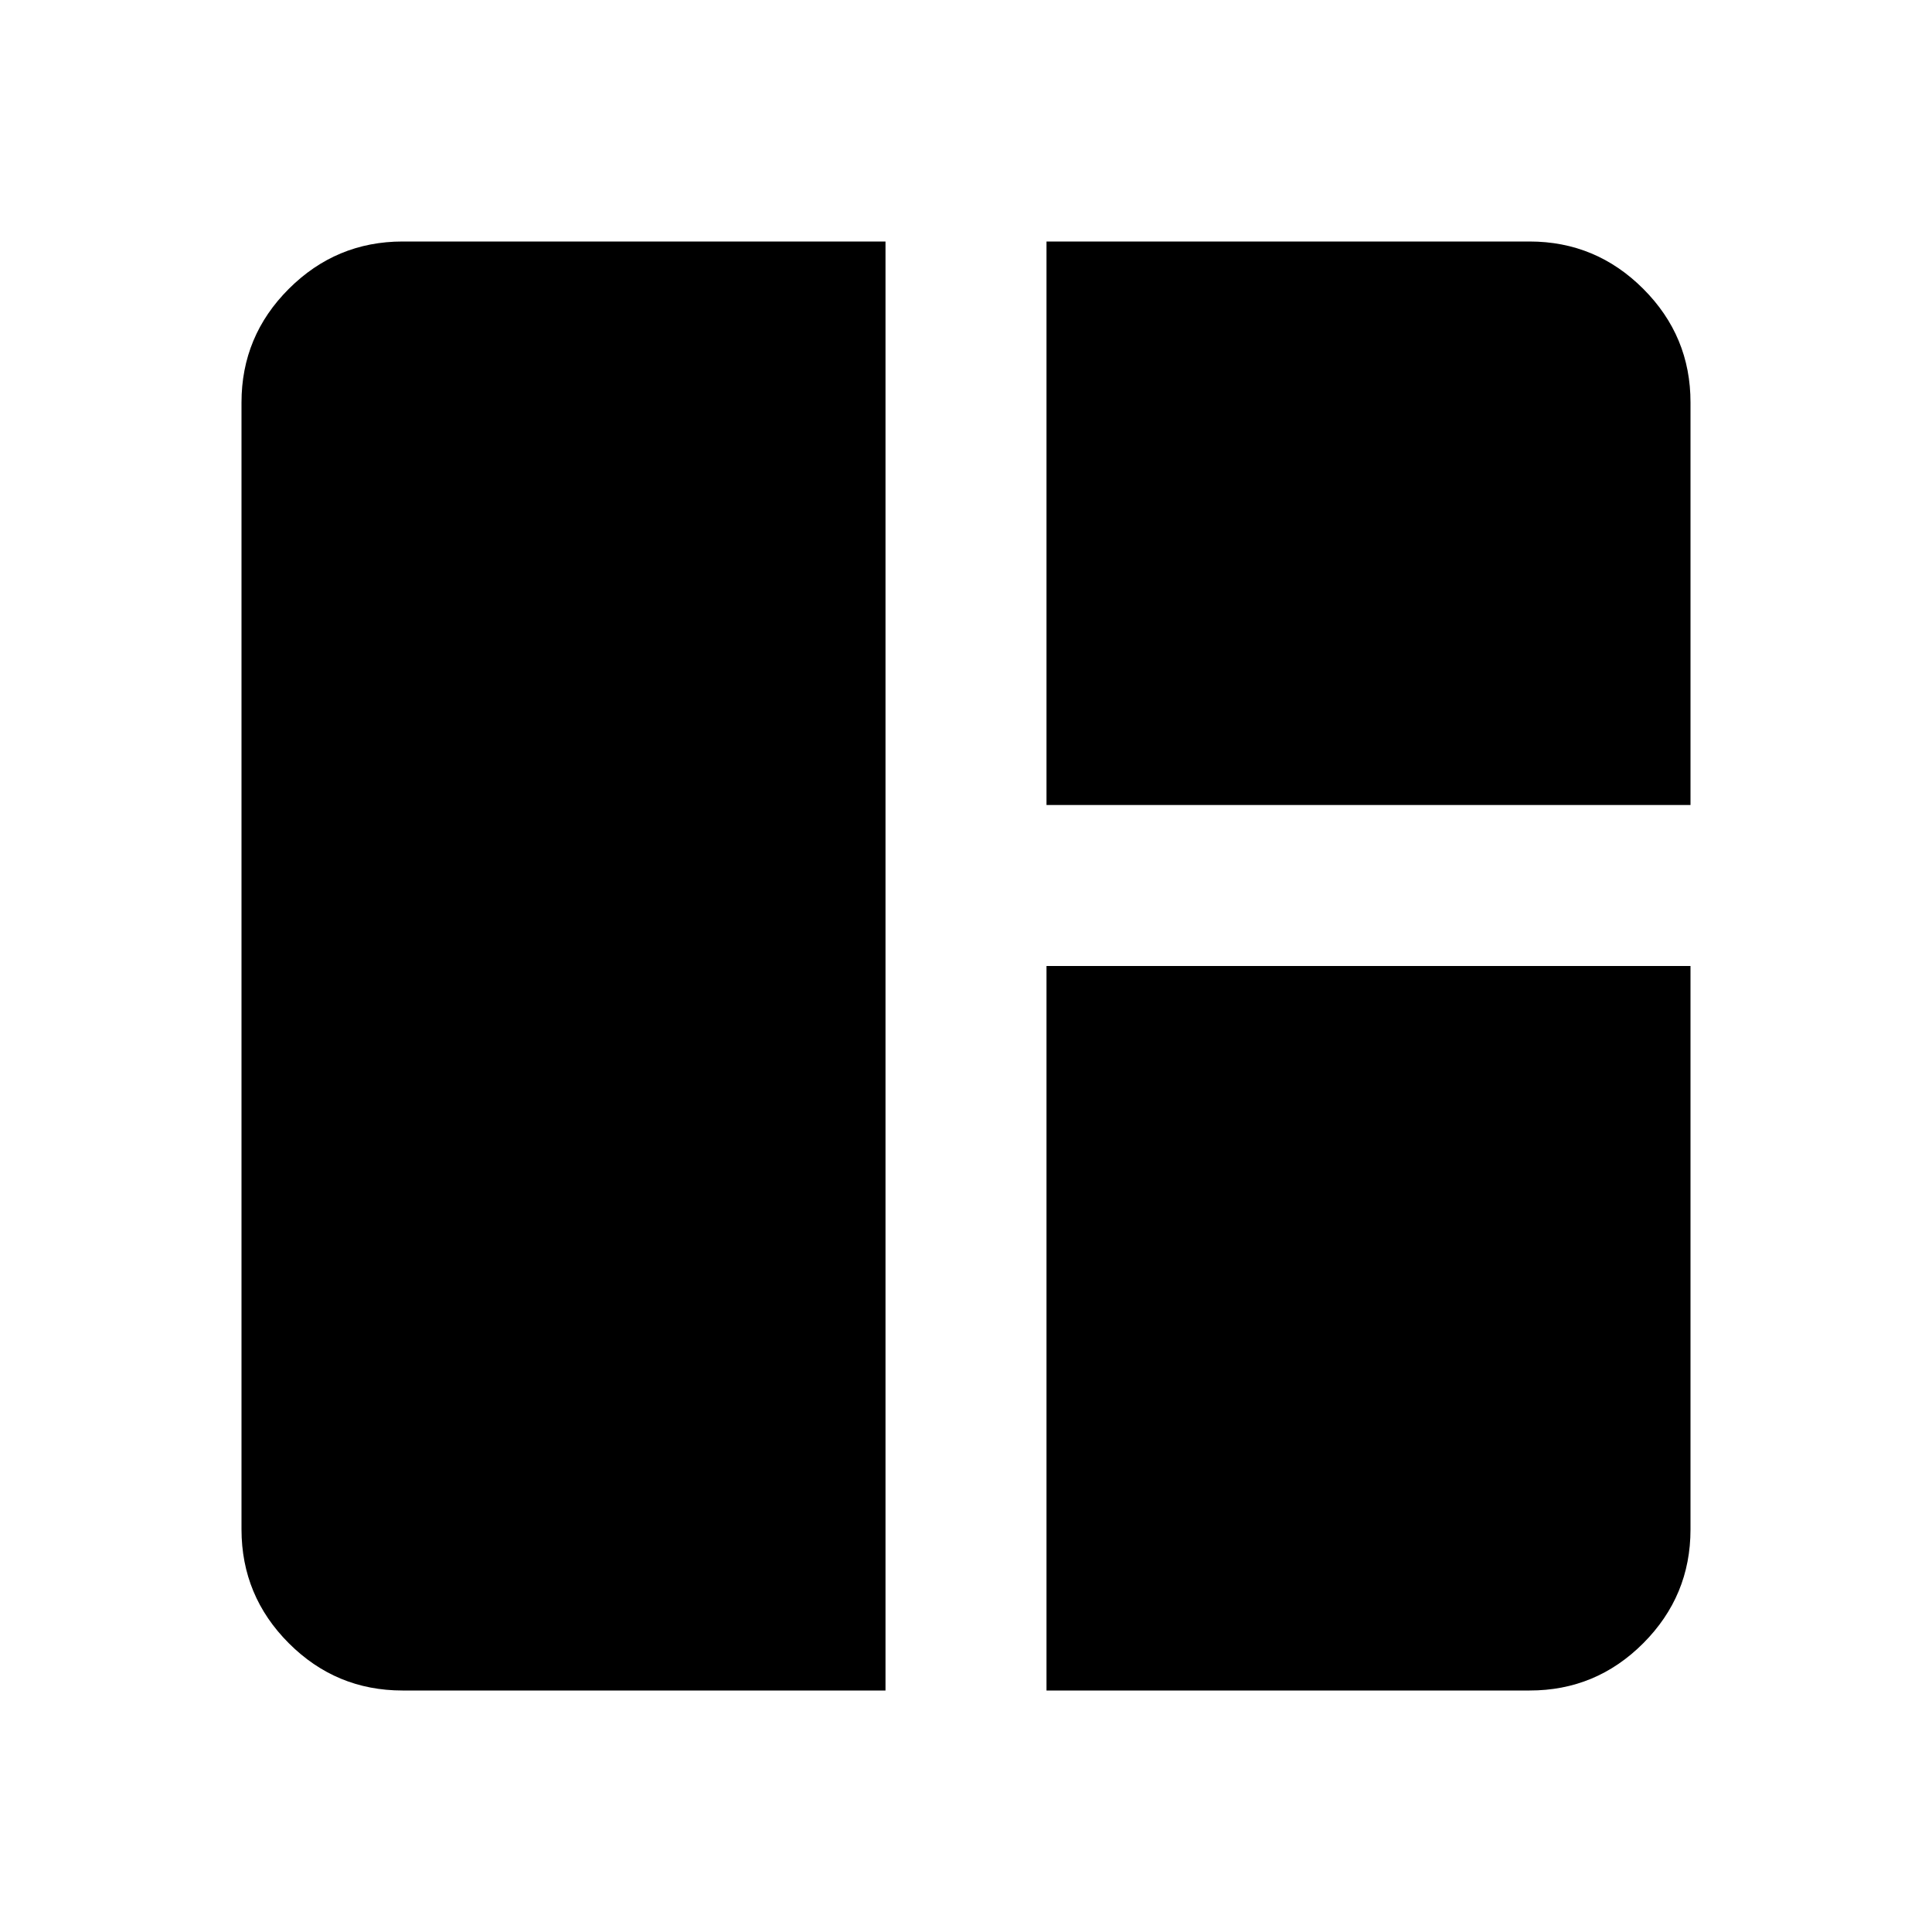 <?xml version="1.0" encoding="utf-8"?>
<!-- Generator: www.svgicons.com -->
<svg xmlns="http://www.w3.org/2000/svg" width="800" height="800" viewBox="0 0 24 24">
<path fill="currentColor" d="M5 21q-.825 0-1.412-.587T3 19V5q0-.825.588-1.412T5 3h6v18zm8 0v-9h8v7q0 .825-.587 1.413T19 21zm0-11V3h6q.825 0 1.413.588T21 5v5z"/>
</svg>